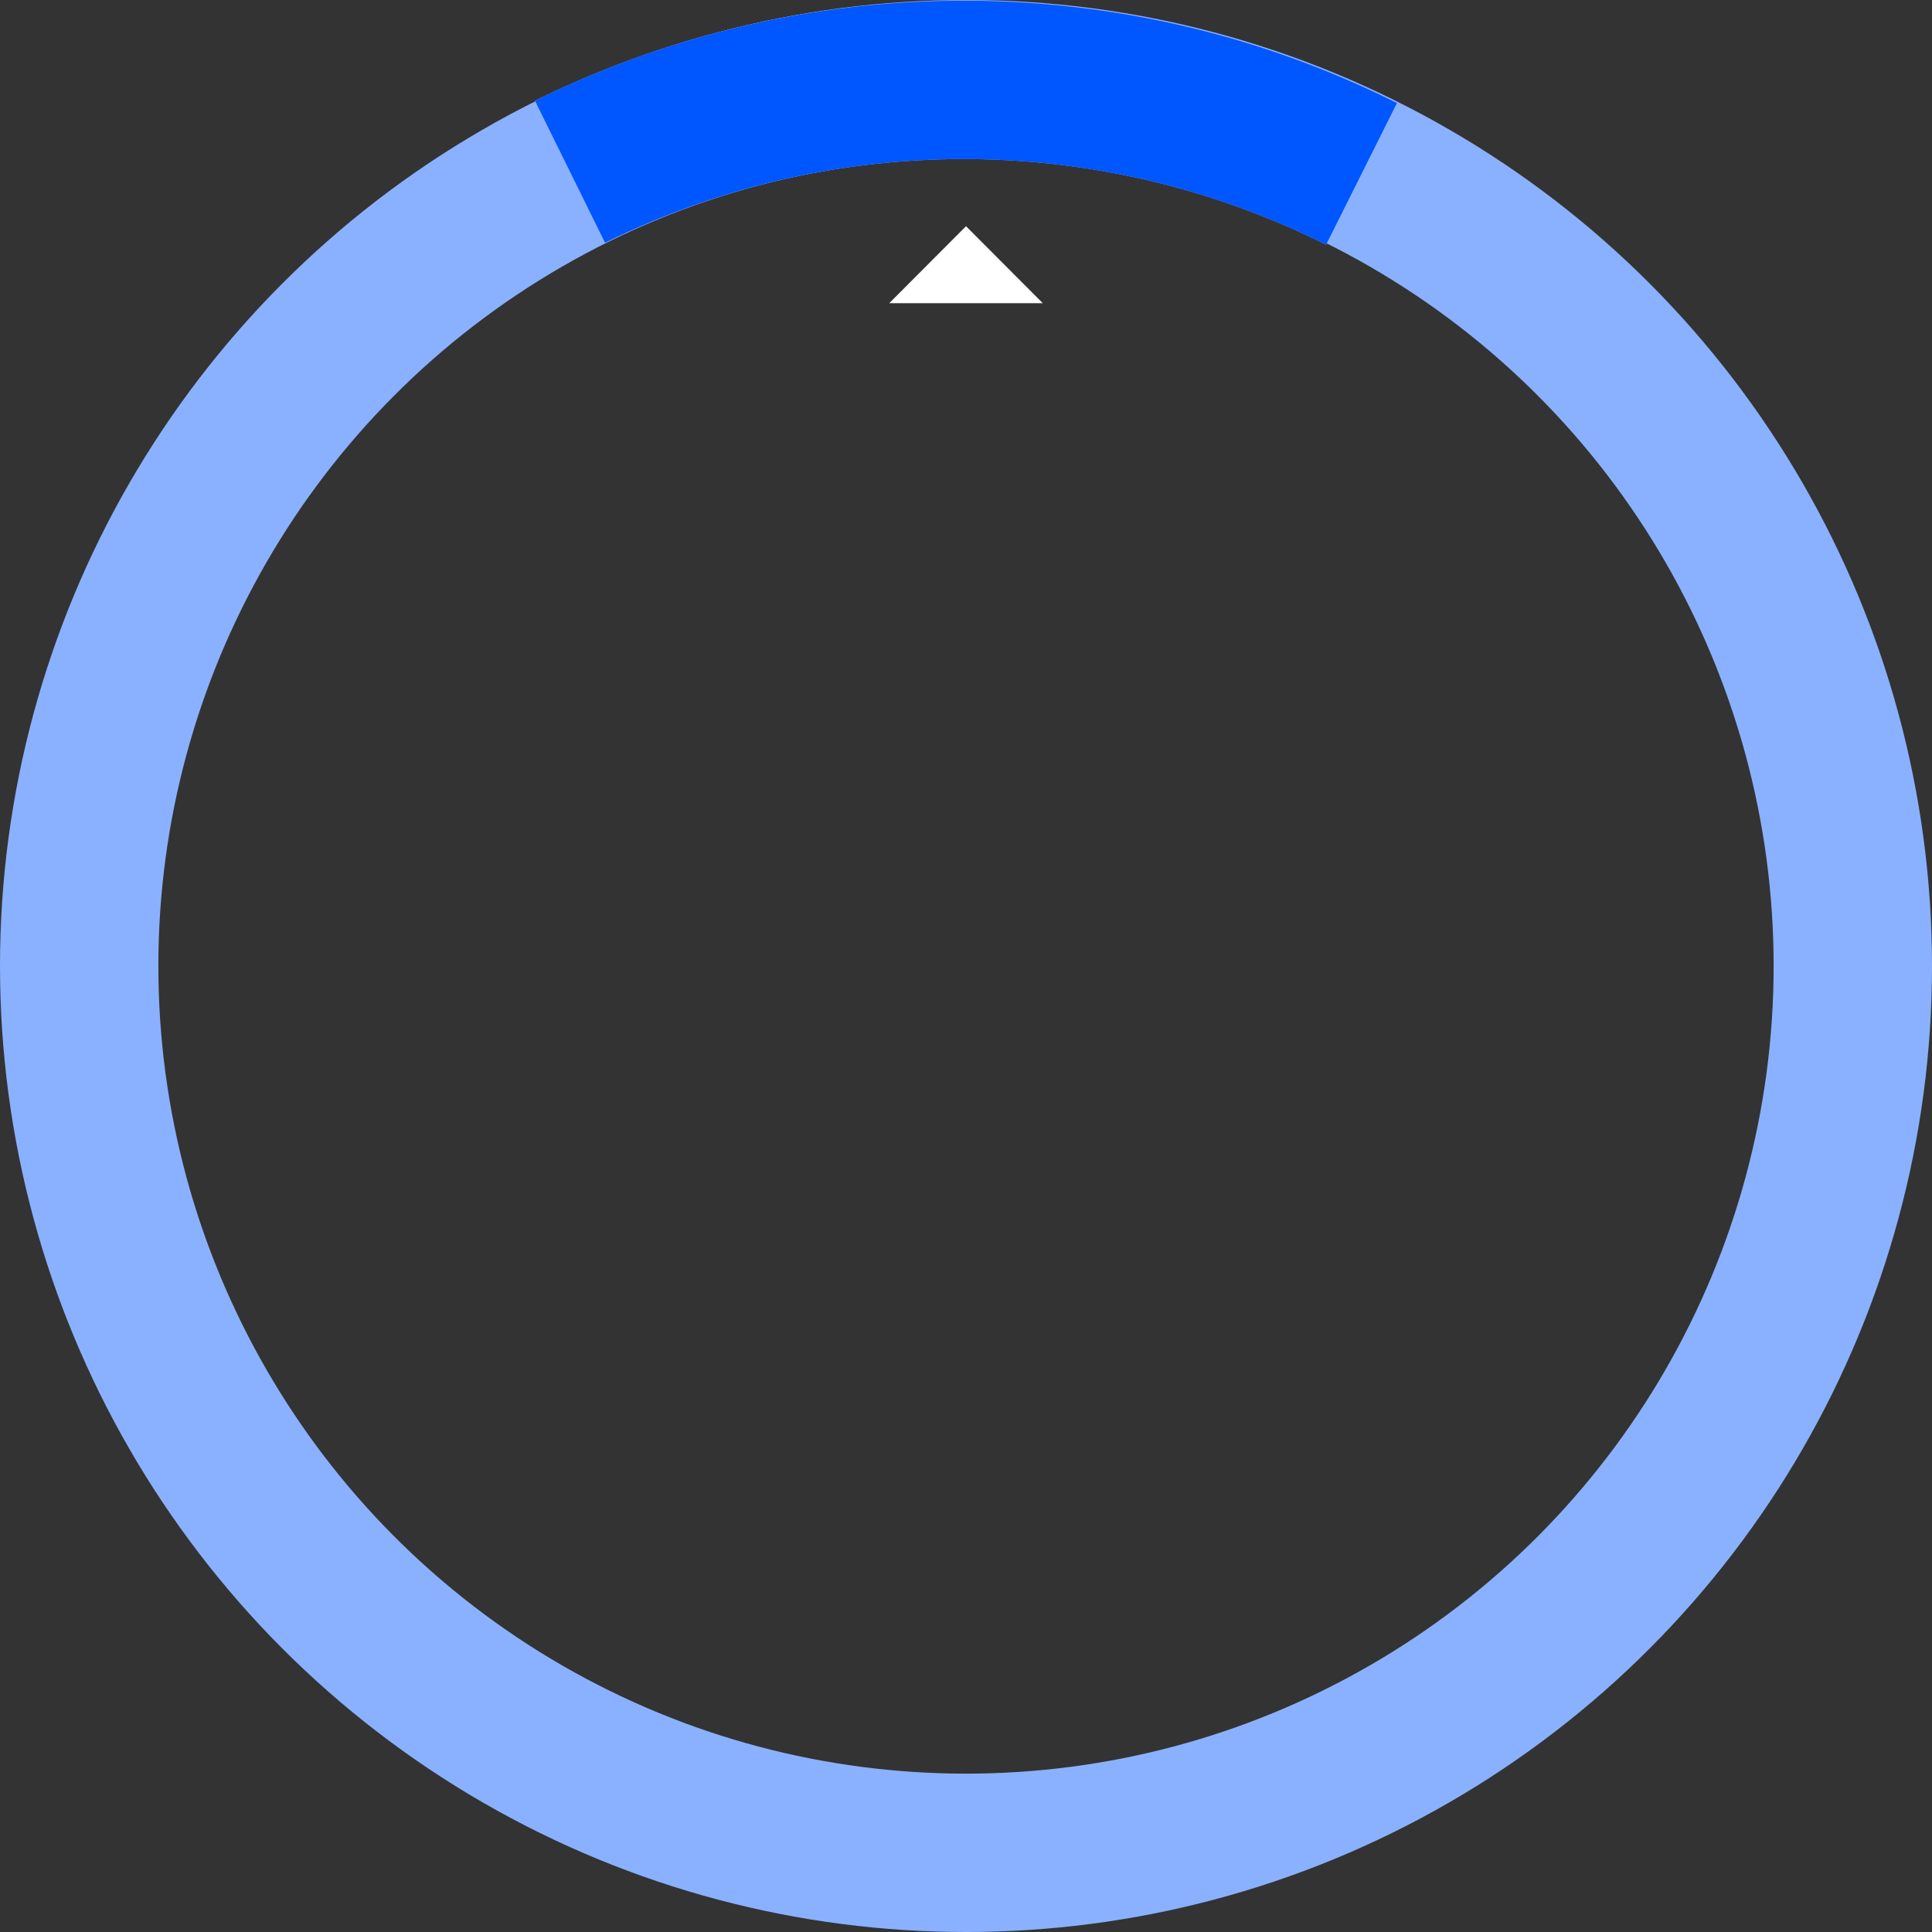 <svg xmlns="http://www.w3.org/2000/svg" width="366" height="366" viewBox="0 0 366 366">
  <rect x="0" y="0" width="366" height="366" fill="#333333" stroke="none"/>
  <g id="Raggruppa_583" data-name="Raggruppa 583" transform="translate(20350 -2557.5)">
    <g id="Raggruppa_582" data-name="Raggruppa 582" transform="translate(-20362 -99.5)">
      <path id="Tracciato_283" data-name="Tracciato 283" d="M163.252,47.8a168.485,168.485,0,0,0-149.941-.4" transform="translate(106.674 2642.134)" fill="none" stroke="#8ab1ff" stroke-miterlimit="10" stroke-width="30"/>
      <circle id="Ellisse_5" data-name="Ellisse 5" cx="168" cy="168" r="168" transform="translate(27 2672)" fill="none" stroke="#8ab1ff" stroke-miterlimit="10" stroke-width="30"/>
      <path id="Tracciato_282" data-name="Tracciato 282" d="M271.308,96.036l14.546-14.585L300.4,96.036Z" transform="translate(-90.852 2618.403)" fill="#fff"/>
      <path id="Tracciato_284" data-name="Tracciato 284" d="M163.252,47.8a168.485,168.485,0,0,0-149.941-.4" transform="translate(106.674 2642.134)" fill="none" stroke="#0056ff" stroke-miterlimit="10" stroke-width="30"/>
    </g>
  </g>
</svg>
